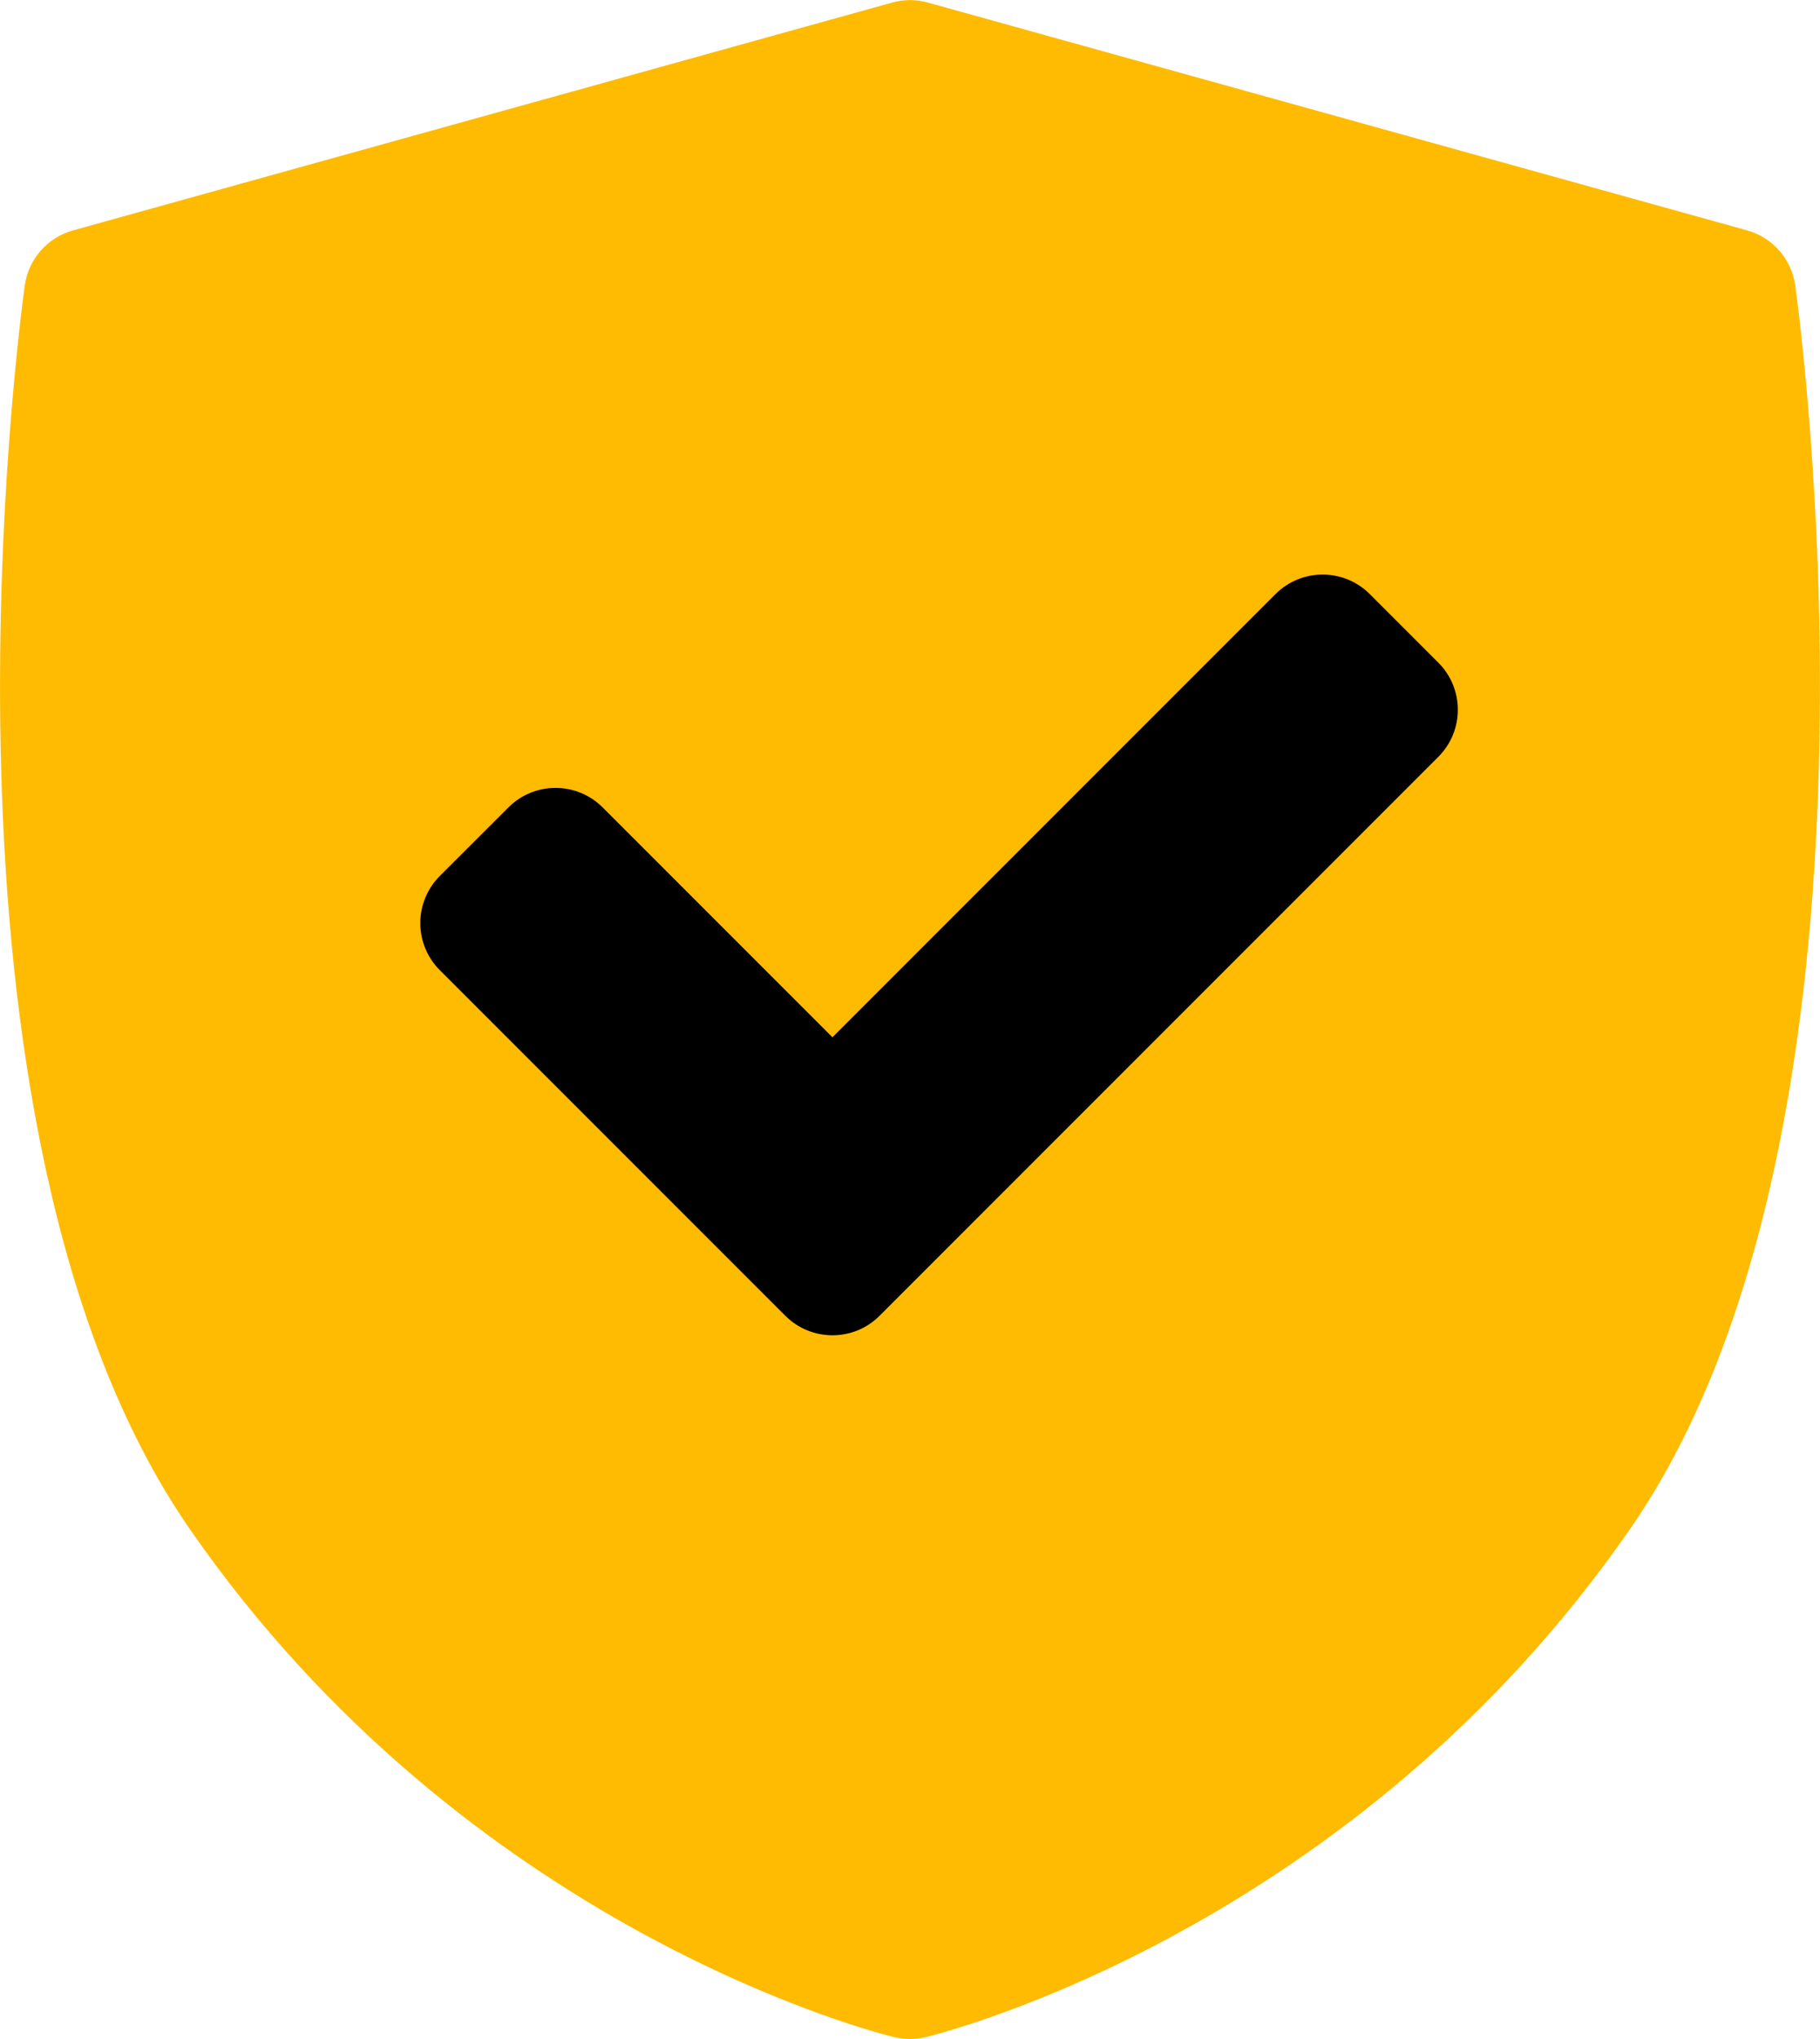 <?xml version="1.0" encoding="UTF-8"?> <!-- Generator: Adobe Illustrator 23.0.1, SVG Export Plug-In . SVG Version: 6.00 Build 0) --> <svg xmlns="http://www.w3.org/2000/svg" xmlns:xlink="http://www.w3.org/1999/xlink" id="Layer_1" x="0px" y="0px" width="17.858px" height="20.001px" viewBox="0 0 17.858 20.001" xml:space="preserve"> <path fill="#FFBB02" d="M17.615,2.8c-0.036-0.258-0.221-0.47-0.472-0.54L9.104,0.025c-0.115-0.032-0.236-0.032-0.35,0L0.716,2.26 C0.465,2.33,0.279,2.542,0.243,2.8c-0.047,0.335-1.11,8.257,1.618,12.197c2.725,3.936,6.745,4.945,6.914,4.986 c0.05,0.012,0.102,0.018,0.153,0.018c0.052,0,0.103-0.006,0.153-0.018c0.17-0.041,4.19-1.05,6.914-4.986 C18.725,11.056,17.662,3.135,17.615,2.8z"></path> <path d="M14.113,7.424L8.63,12.907c-0.128,0.128-0.295,0.191-0.462,0.191s-0.335-0.064-0.462-0.191l-3.39-3.39 C4.193,9.395,4.124,9.228,4.124,9.055s0.069-0.34,0.191-0.462L4.989,7.92c0.255-0.255,0.669-0.255,0.924,0l2.255,2.255l4.348-4.348 c0.123-0.123,0.289-0.191,0.462-0.191s0.34,0.069,0.462,0.191L14.113,6.5C14.368,6.755,14.368,7.169,14.113,7.424z"></path> </svg> 